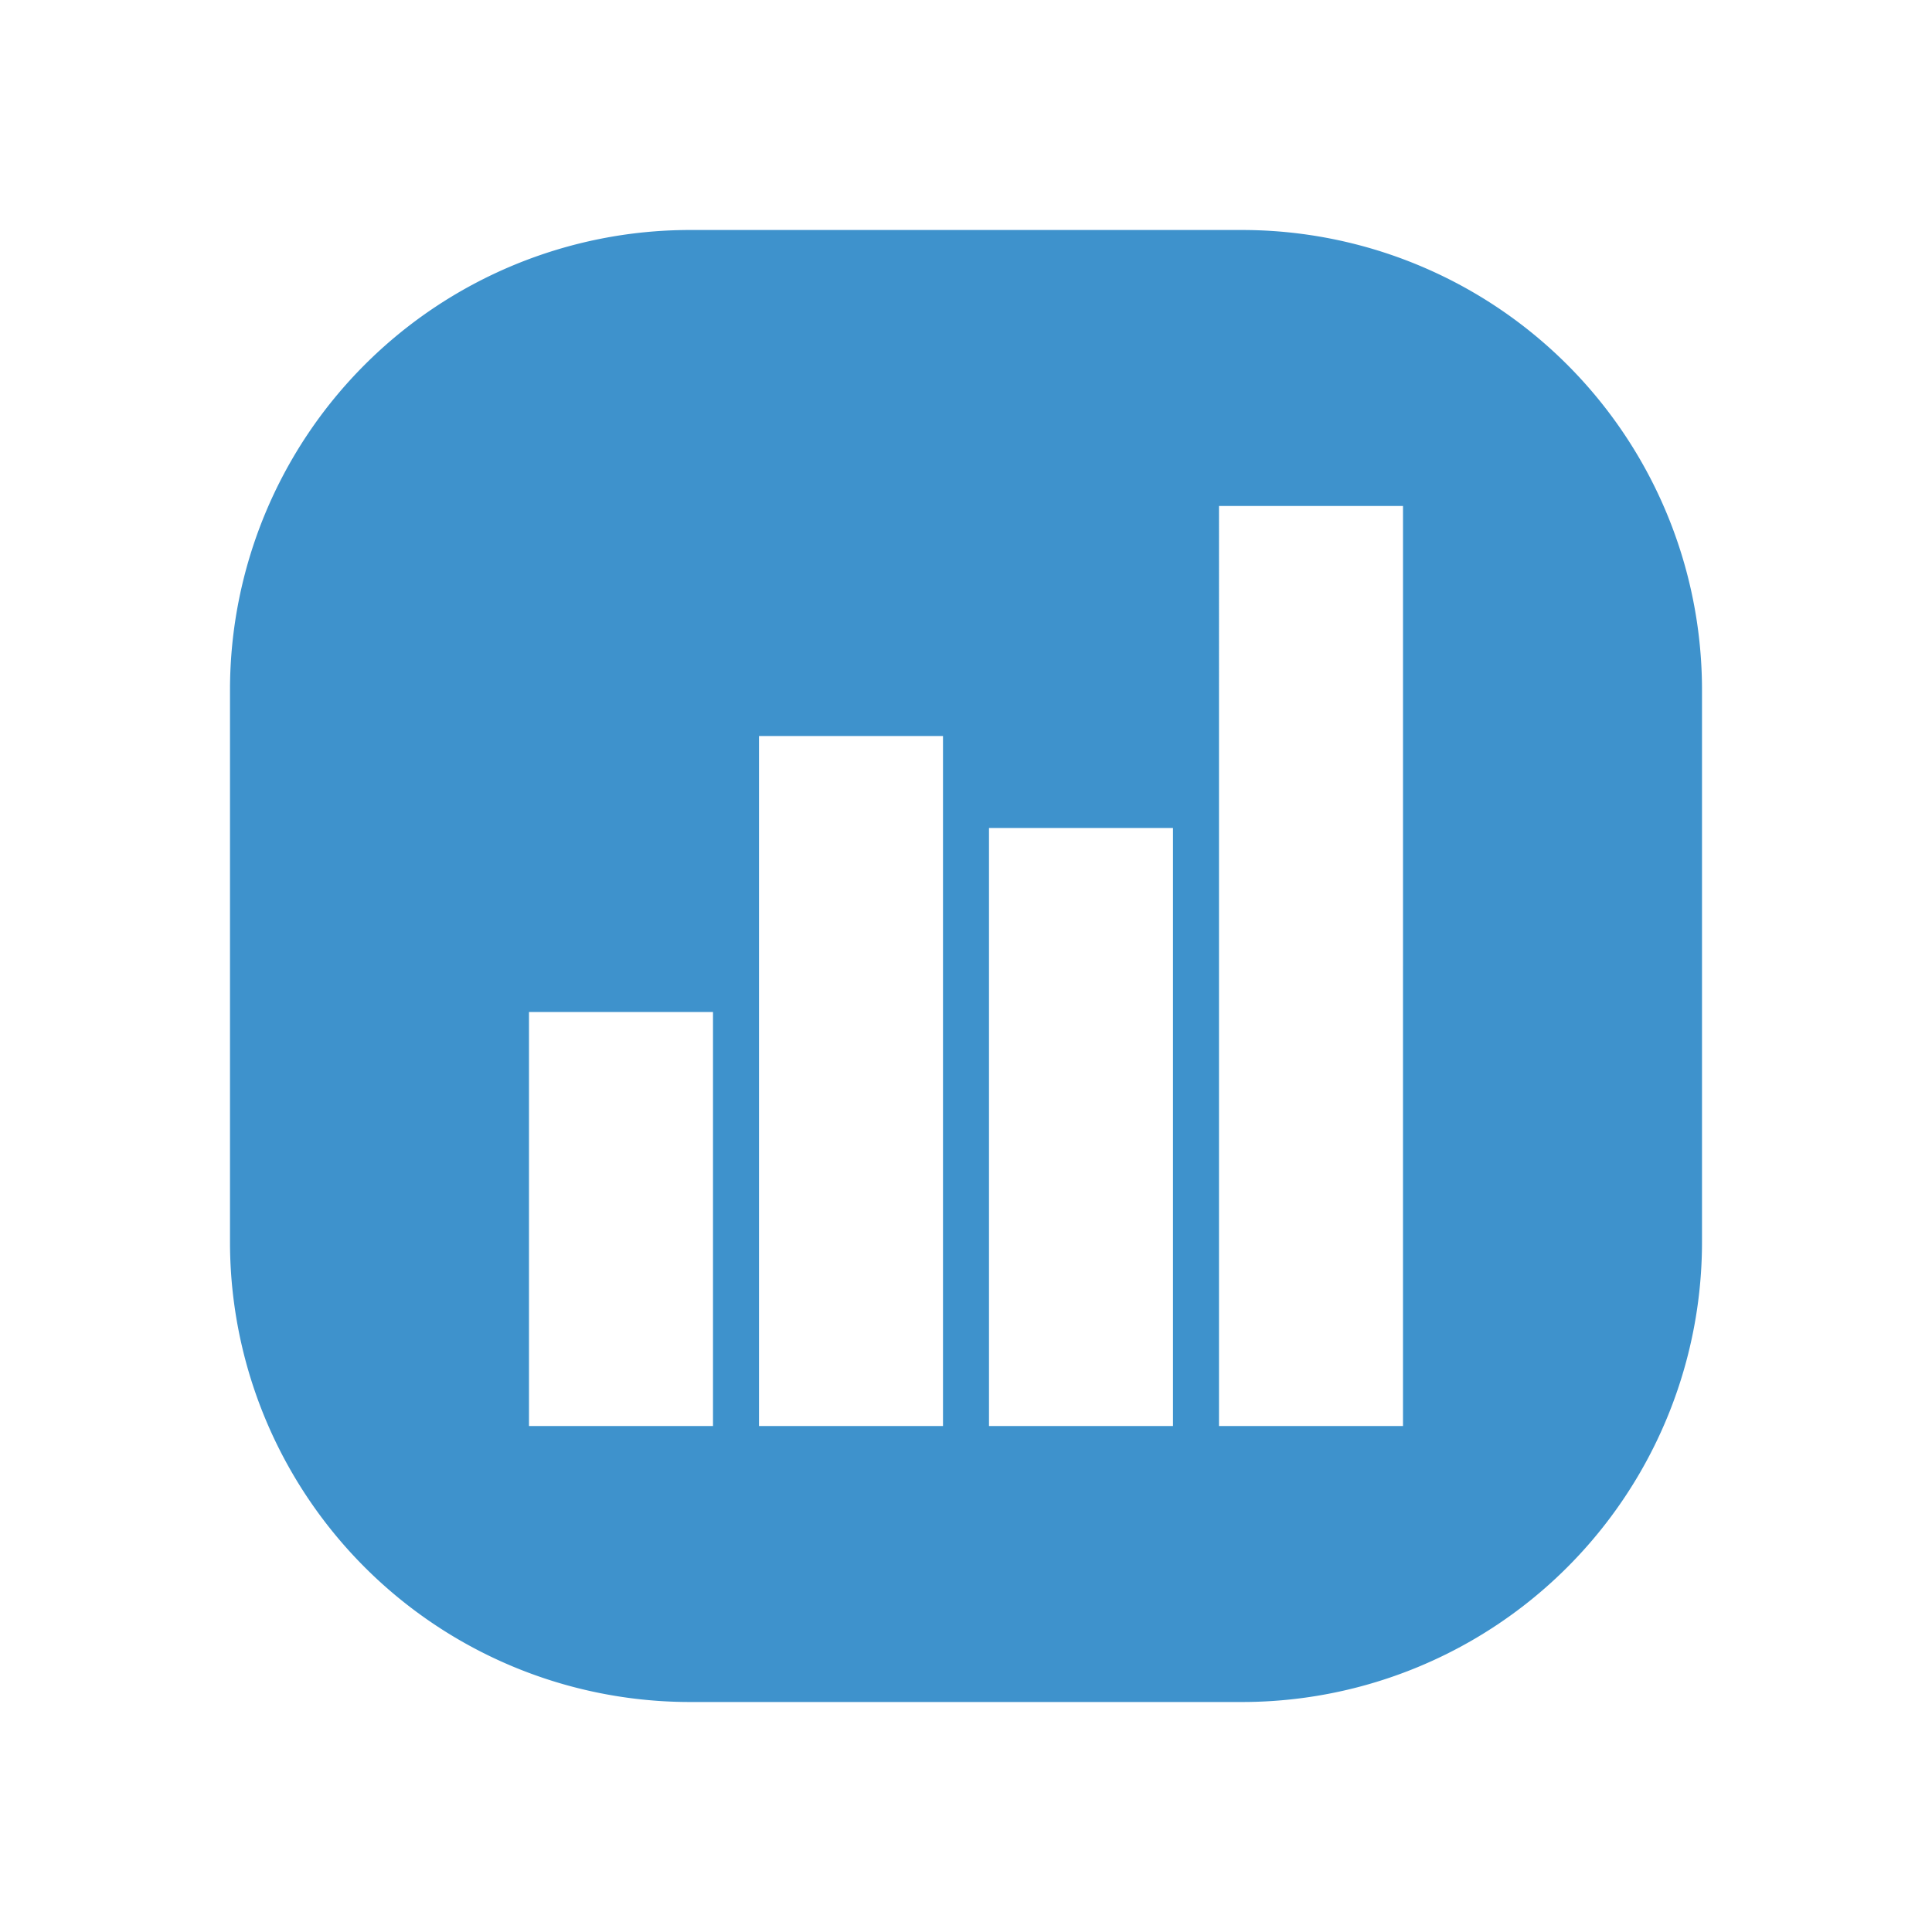 <svg xmlns="http://www.w3.org/2000/svg" viewBox="0 0 42 42" x="0px" y="0px"><title>blockfin.ru</title><path d="M27,5H15A10,10,0,0,0,5,15V27A10,10,0,0,0,15,37H27A10,10,0,0,0,37,27V15A10,10,0,0,0,27,5ZM15.5,31h-4V22h4Zm5,0h-4V16h4Zm5,0h-4V18h4Zm5,0h-4V11h4Z" fill="#3E92CC"/></svg>